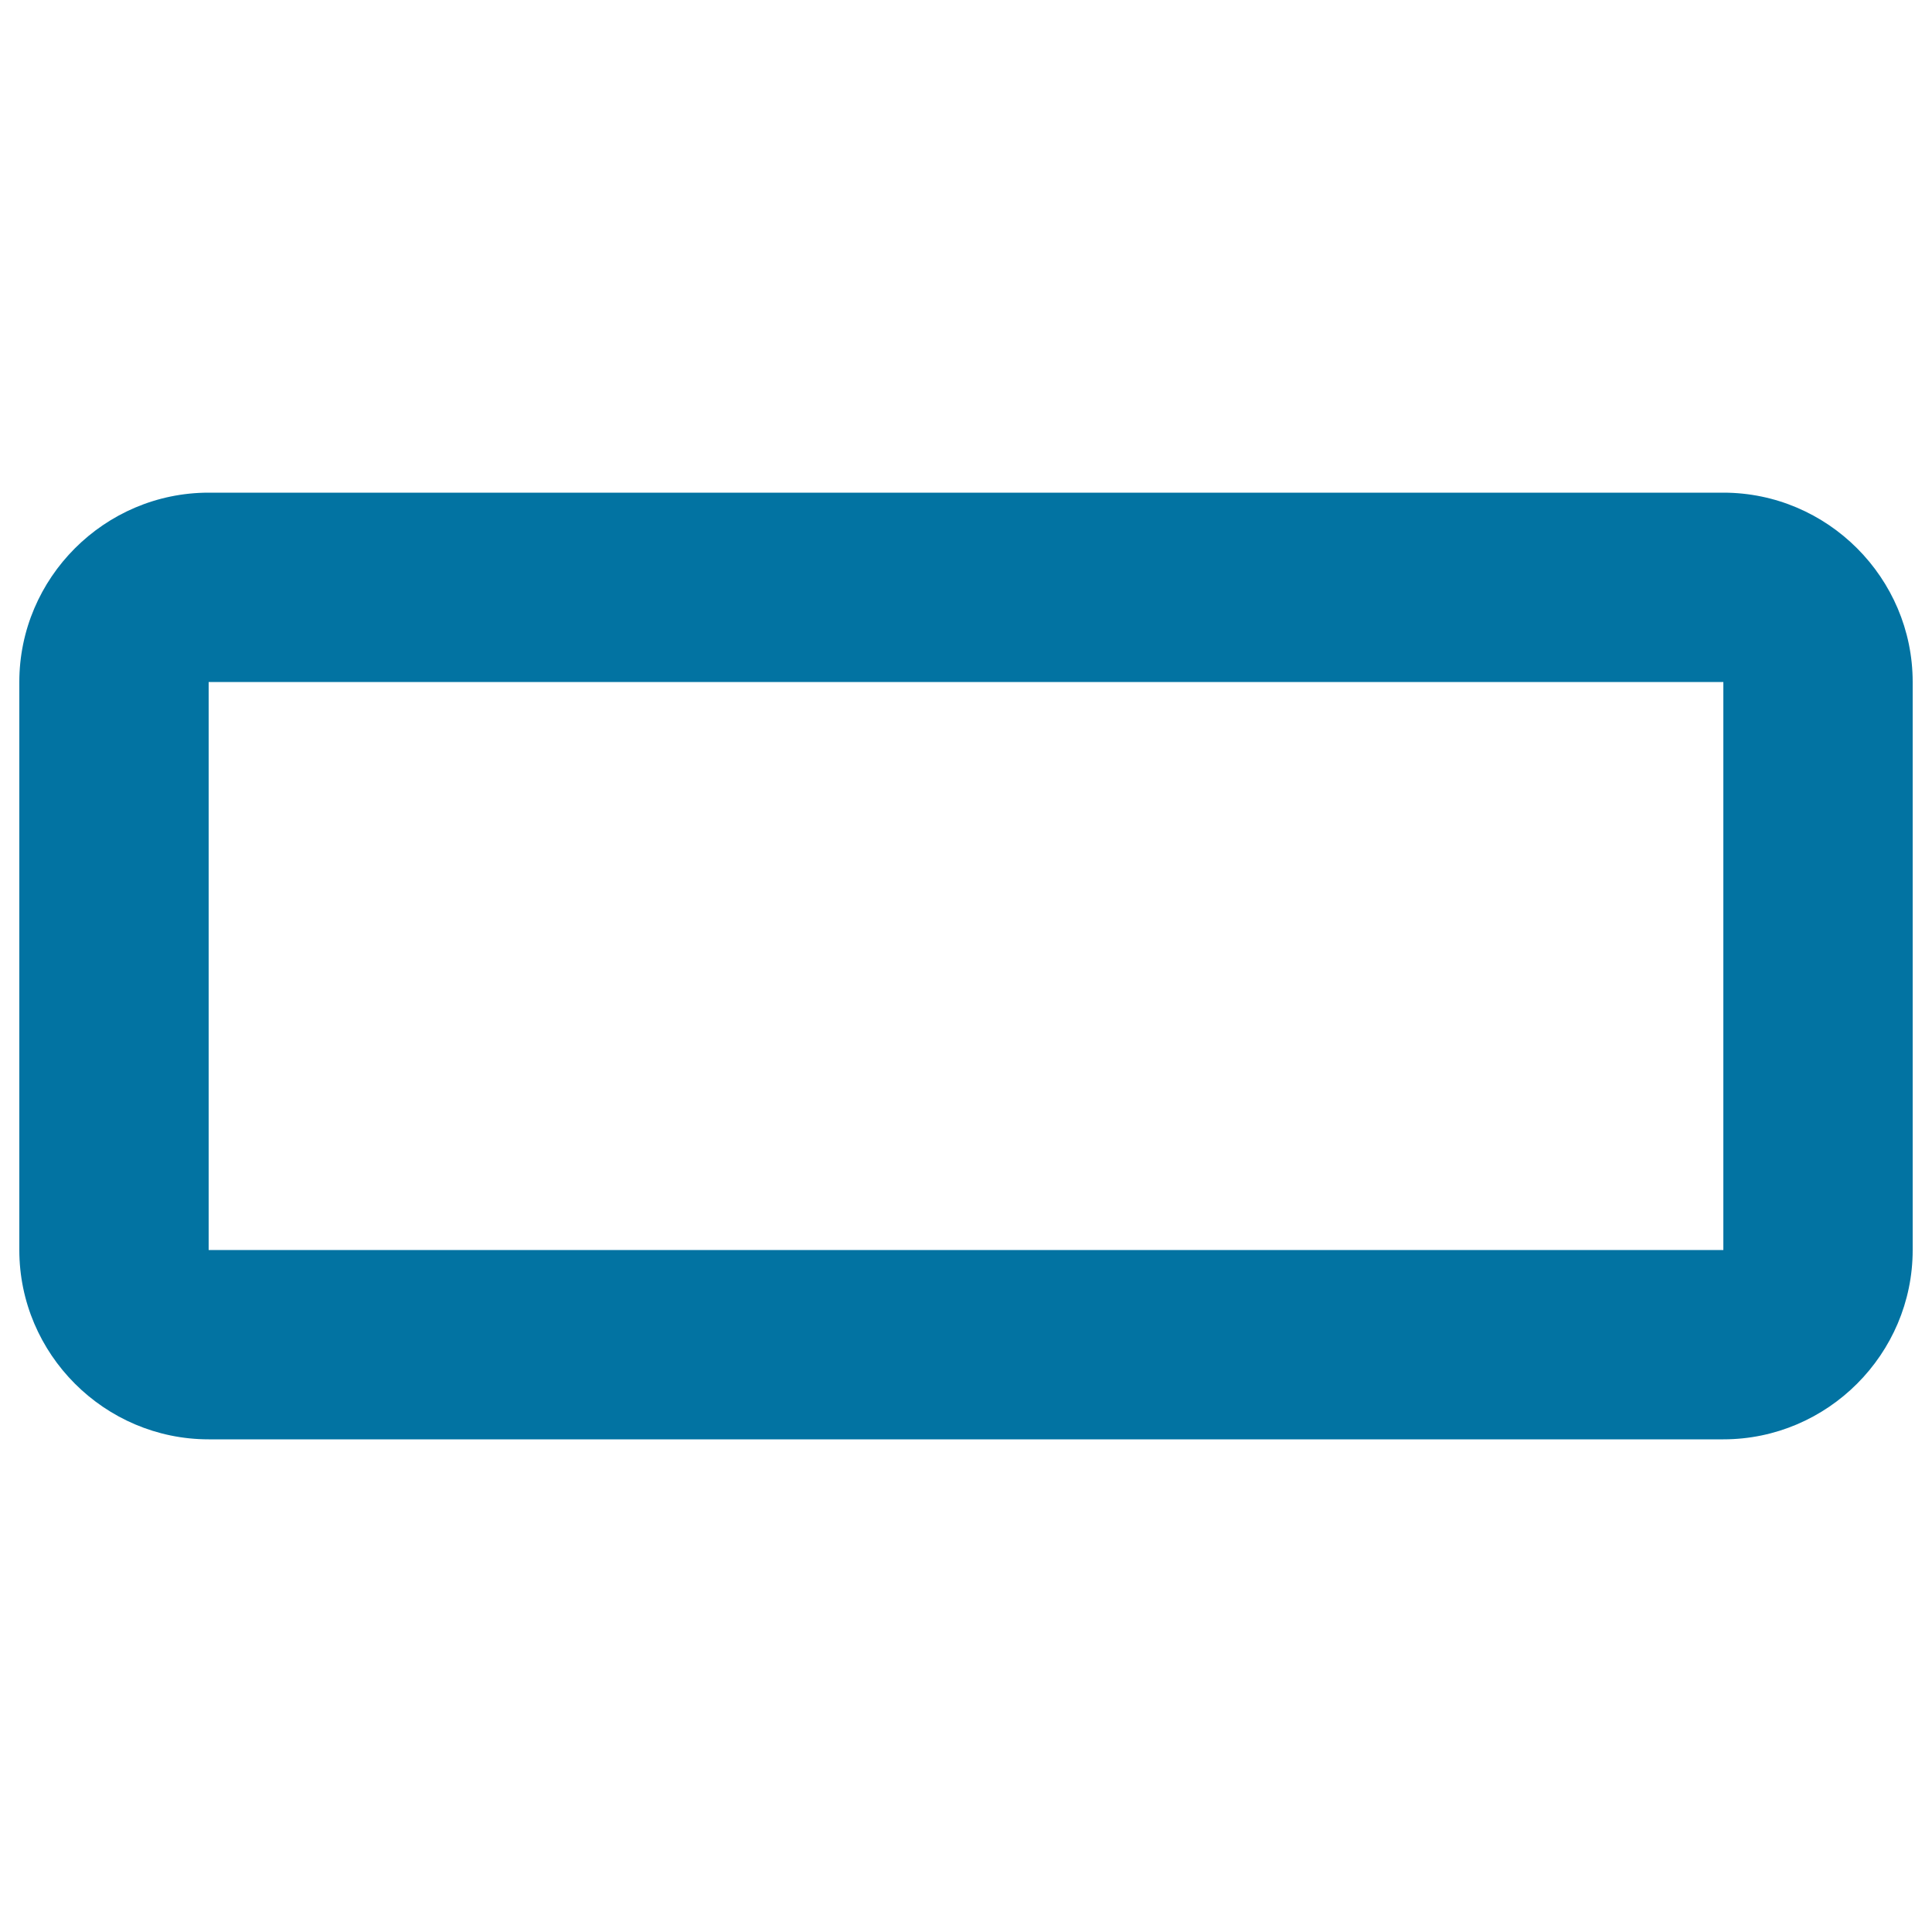<svg xmlns="http://www.w3.org/2000/svg" viewBox="0 0 1000 1000" style="fill:#0273a2">
<title>Progress empty SVG icon</title>
<g><path d="M892,255H108c-53.9,0-98,44.1-98,98v294c0,53.9,44.1,98,98,98h784c53.9,0,98-44.1,98-98V353C990,299.1,945.9,255,892,255z M892,647H108V353h784V647z"/></g>
</svg>